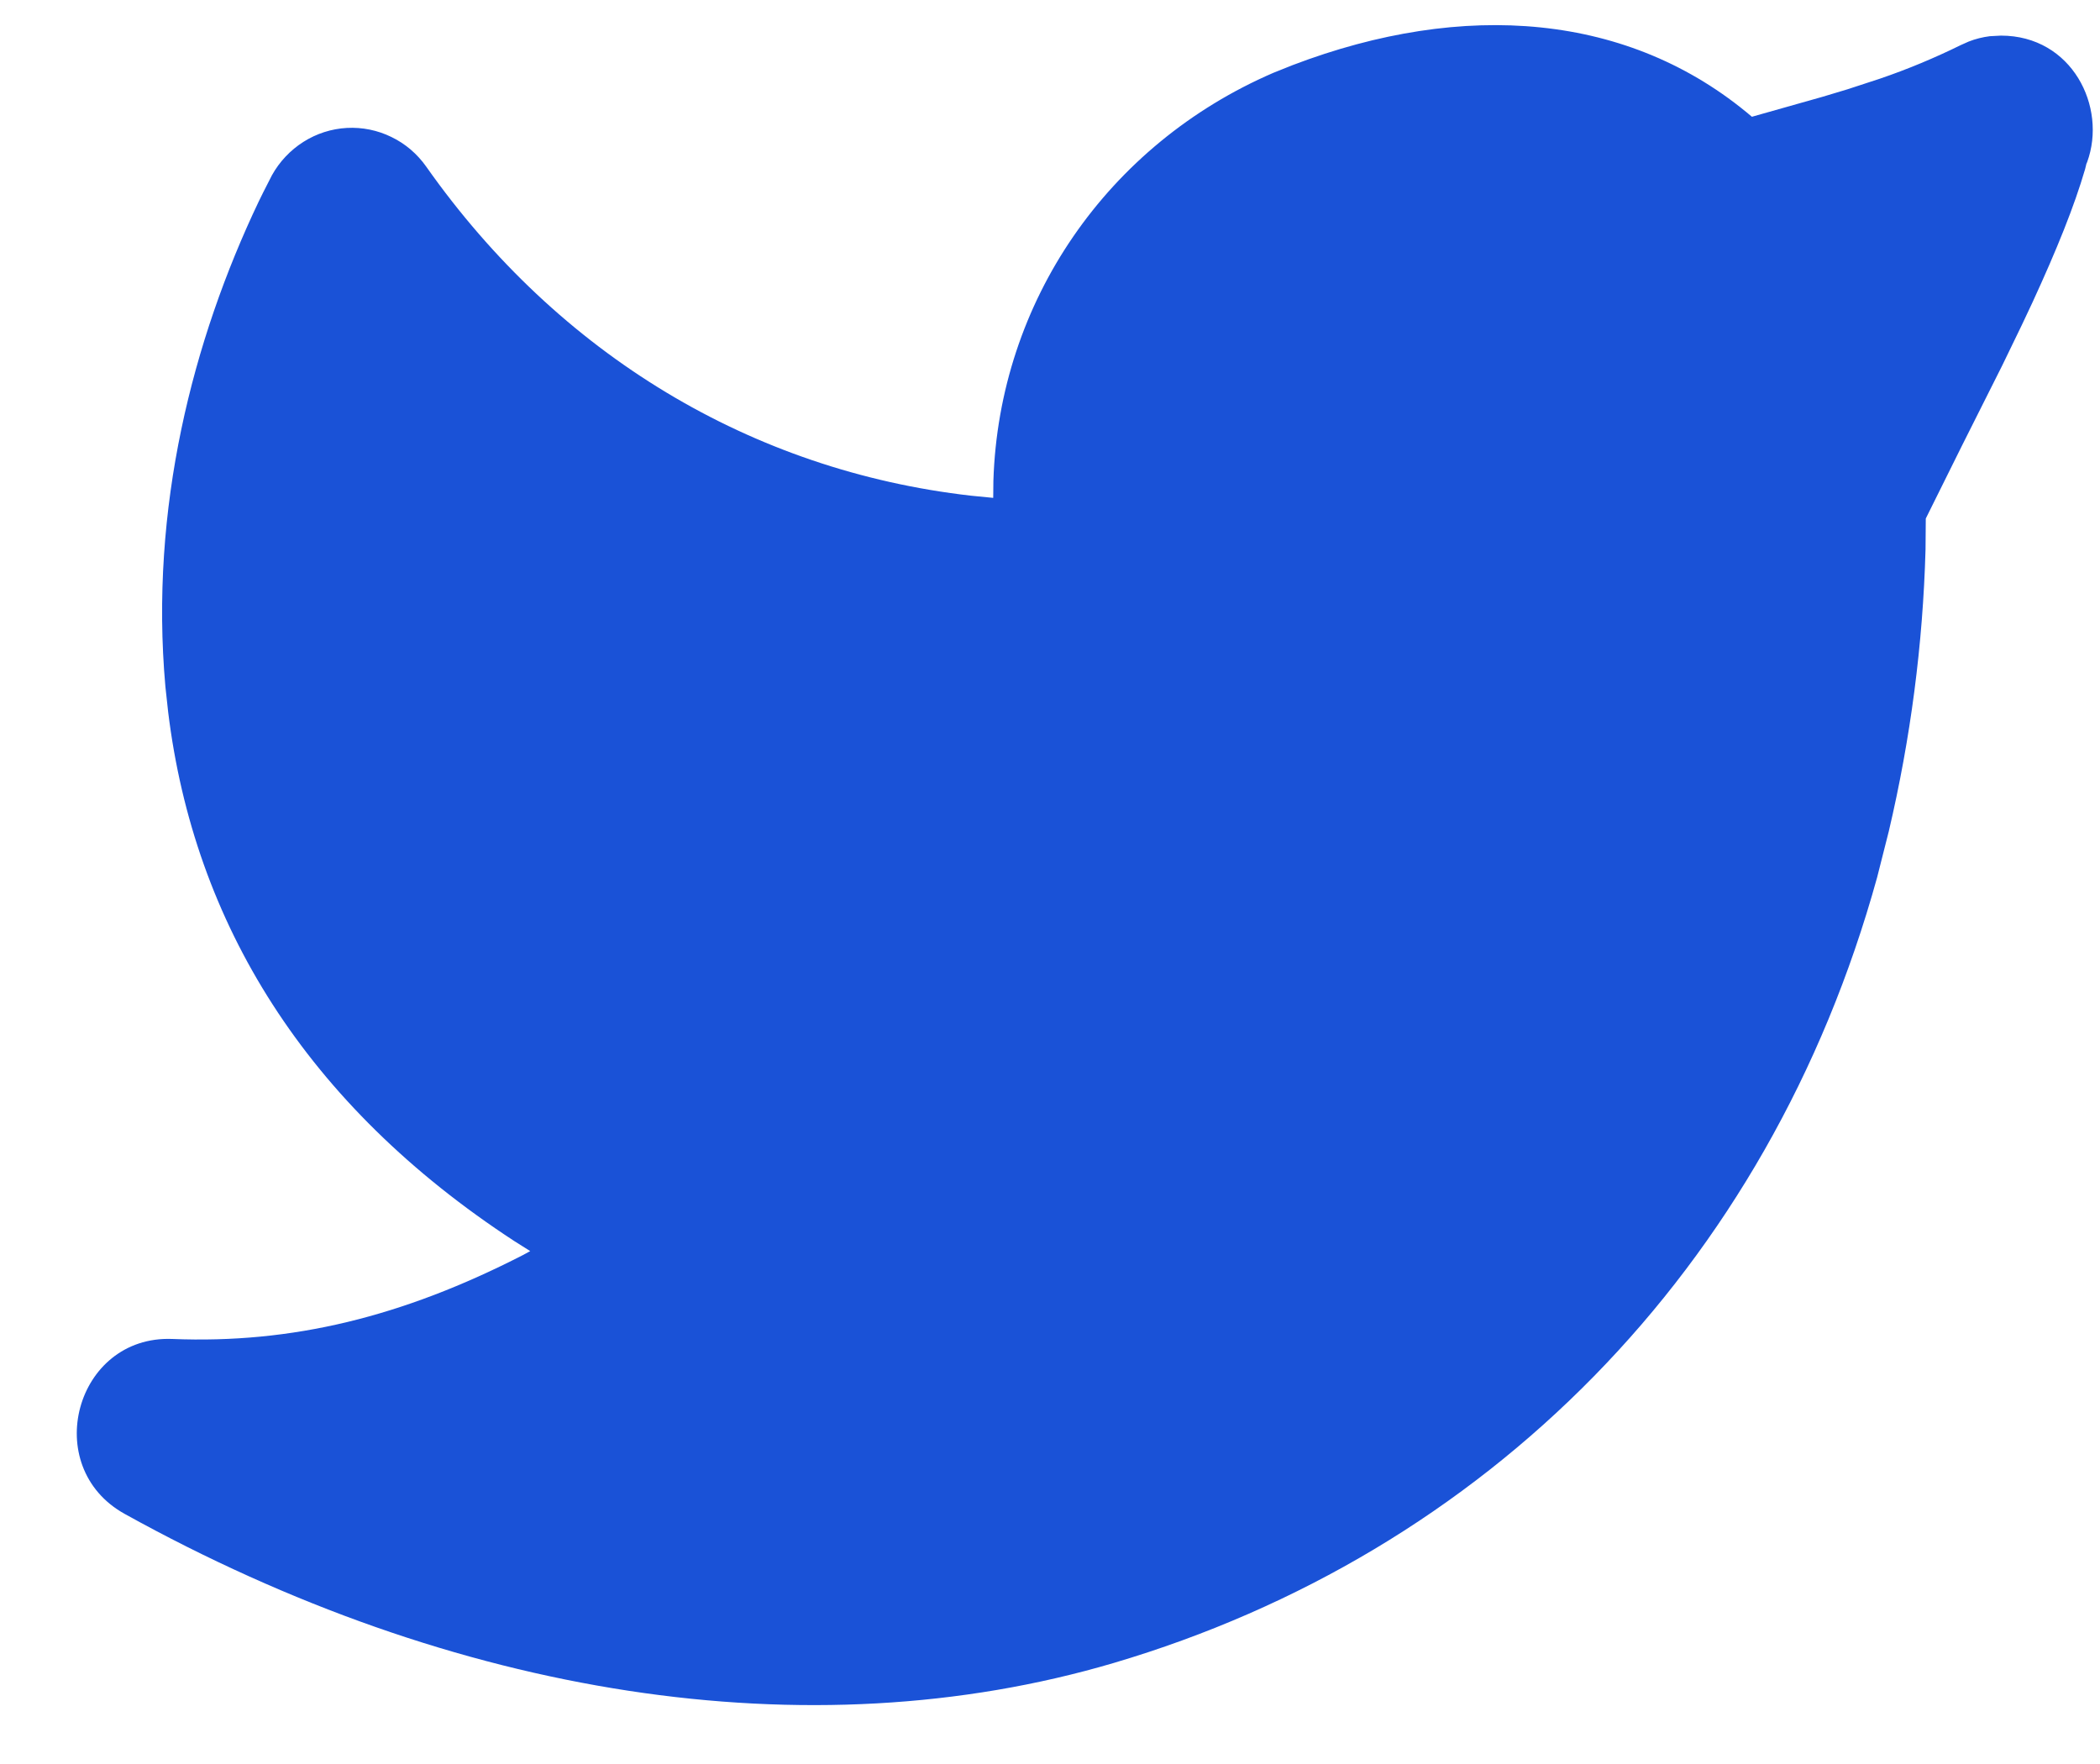 <svg xmlns="http://www.w3.org/2000/svg" width="25" height="21" viewBox="0 0 25 21" fill="none"><path d="M15.159 0.867C13.188 1.718 11.893 3.588 11.826 5.725L11.824 5.927L11.559 5.901C8.95 5.603 6.653 4.224 5.075 1.985C4.968 1.833 4.826 1.711 4.66 1.631C4.495 1.55 4.312 1.513 4.129 1.523C3.946 1.533 3.768 1.59 3.612 1.689C3.456 1.788 3.327 1.925 3.237 2.087L3.132 2.293L3.078 2.403C2.294 4.05 1.78 6.052 1.969 8.174L2.002 8.477C2.31 10.987 3.638 13.152 6.123 14.775L6.312 14.894L6.224 14.942C4.79 15.677 3.477 15.998 2.05 15.94C0.898 15.896 0.472 17.462 1.485 18.023C5.409 20.198 9.623 20.869 13.256 19.798C17.684 18.489 21.057 15.114 22.347 10.444L22.486 9.895C22.745 8.794 22.892 7.67 22.923 6.541L22.926 6.173L23.355 5.309L23.835 4.353L24.068 3.872L24.197 3.598C24.486 2.971 24.695 2.452 24.823 2.012L24.838 1.95L24.847 1.93C25.087 1.272 24.666 0.424 23.821 0.424L23.688 0.431C23.602 0.442 23.517 0.463 23.436 0.495L23.342 0.537C23.031 0.69 22.71 0.824 22.382 0.936L21.994 1.063L21.698 1.152L20.856 1.39C19.399 0.15 17.427 -0.001 15.389 0.775L15.159 0.867Z" fill="#1A52D7"></path></svg>